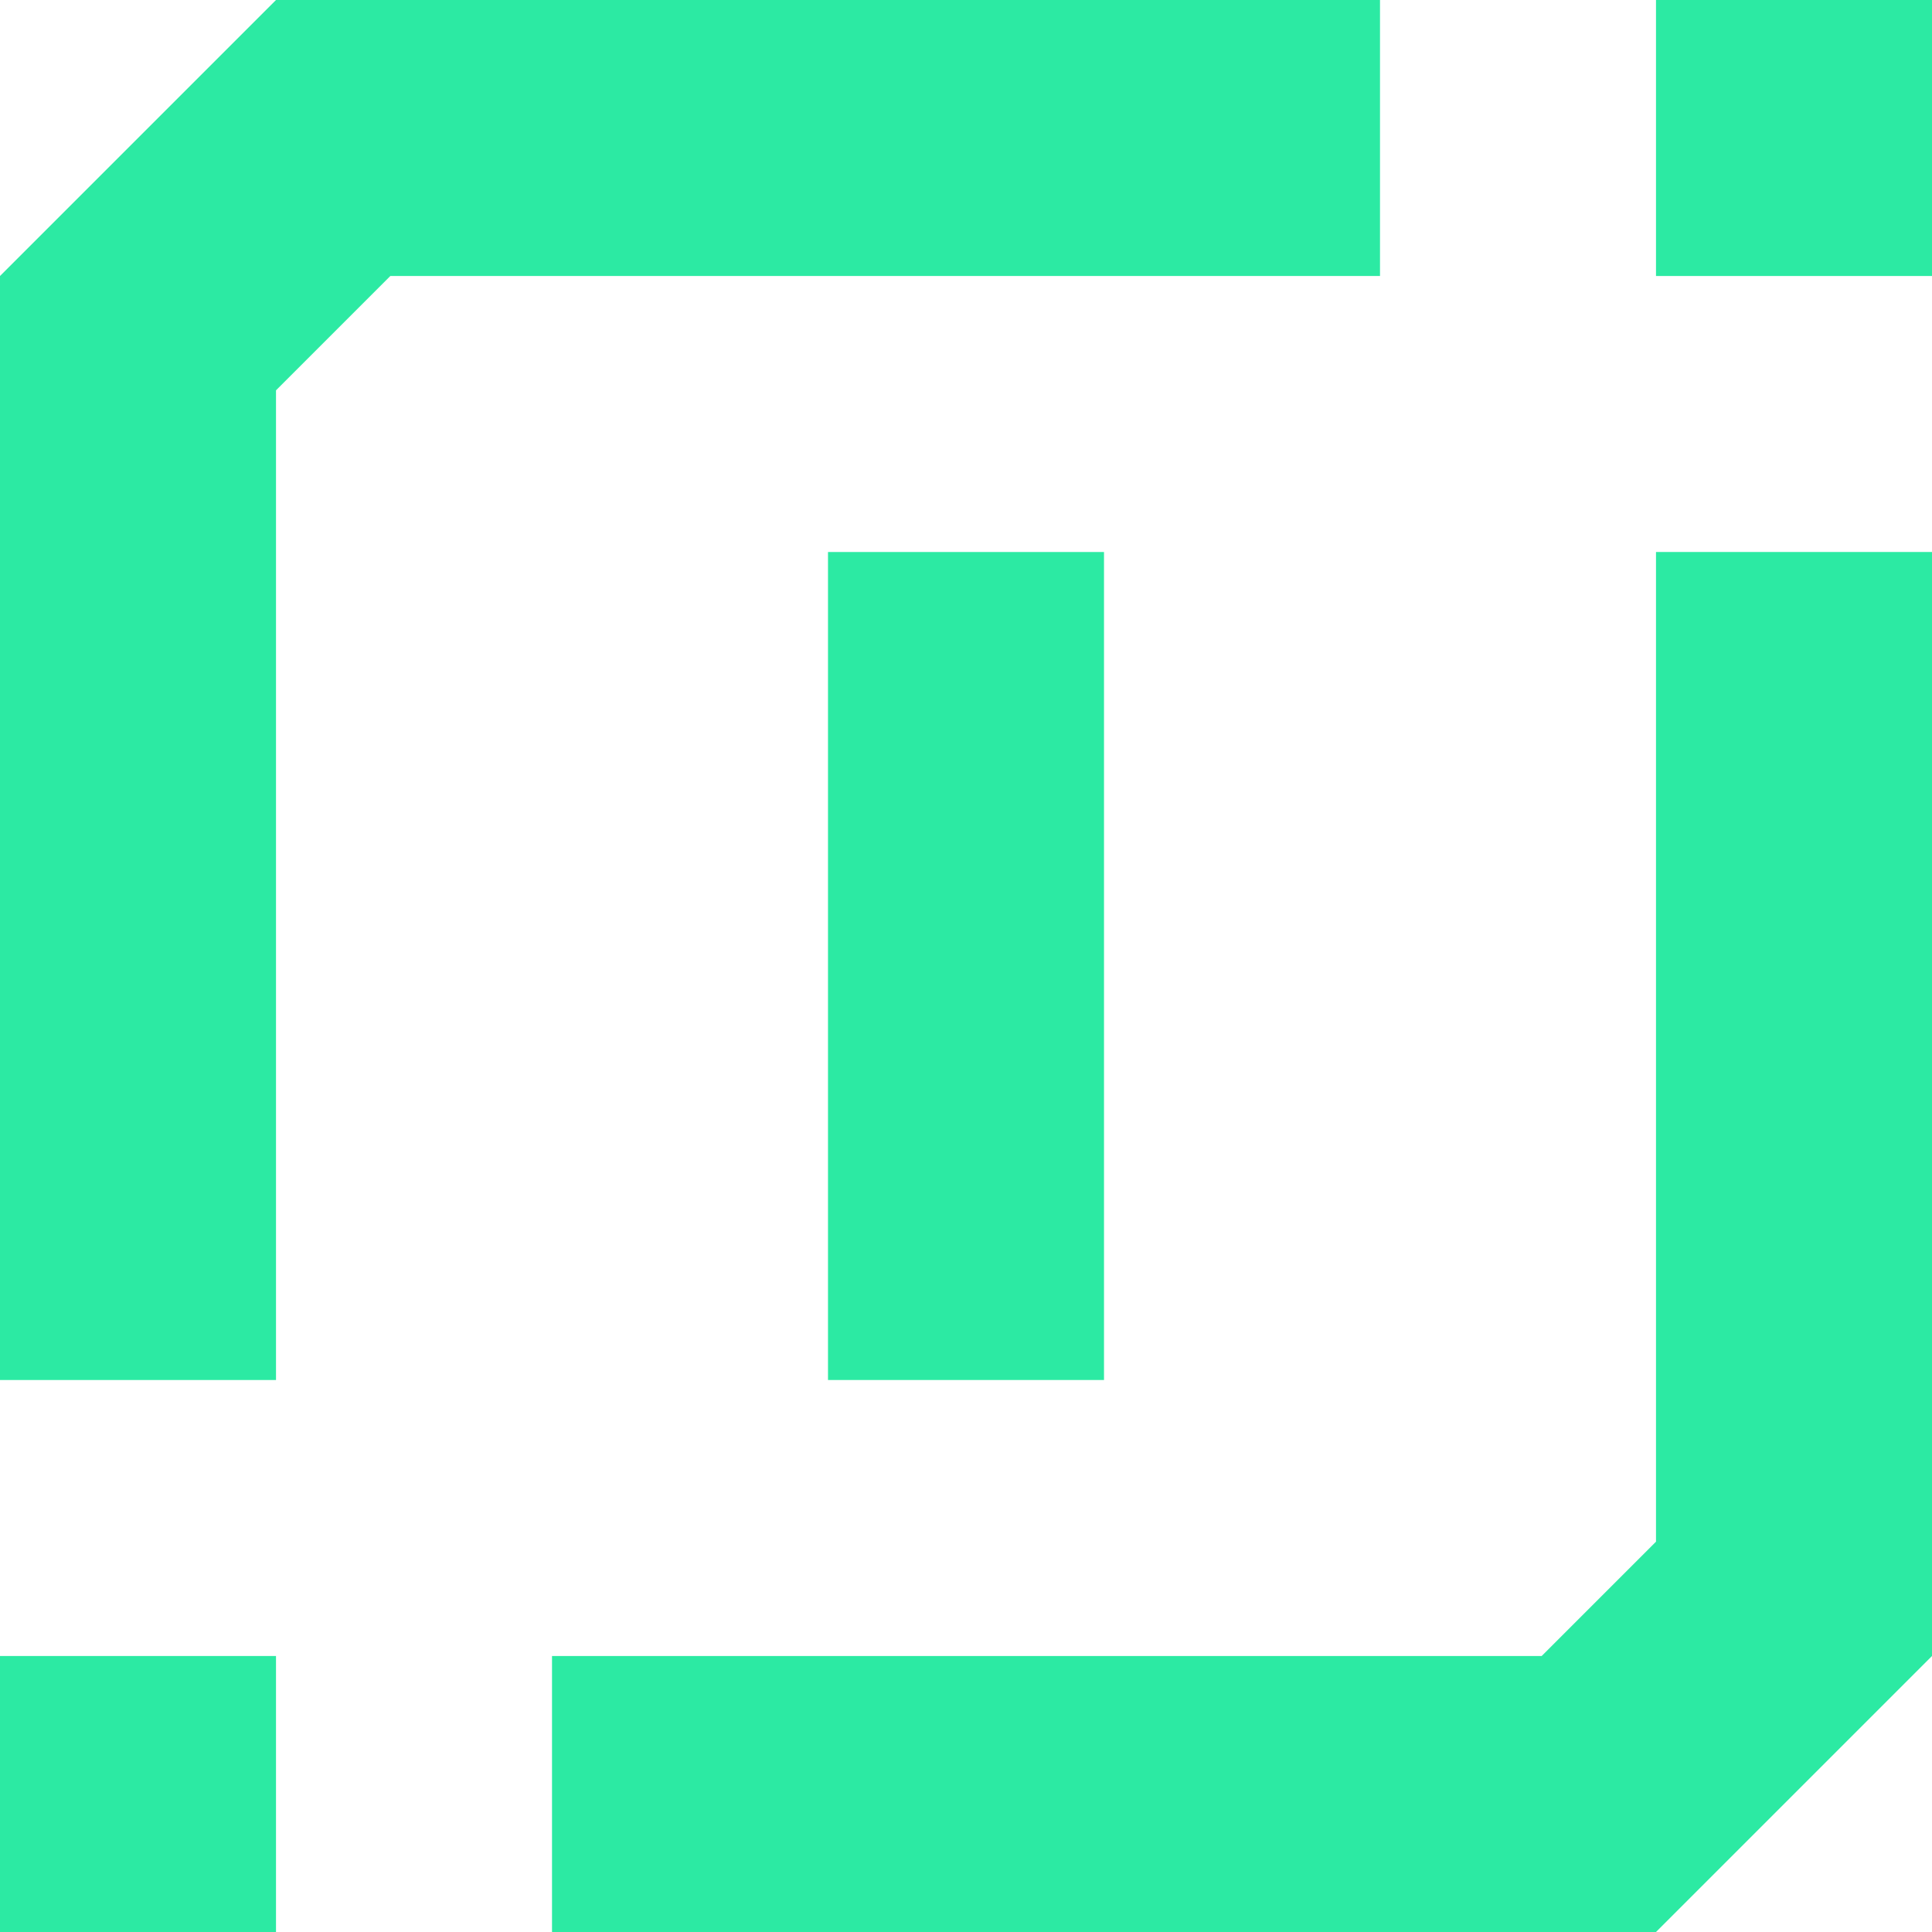 <svg viewBox="0 0 185.208 185.208" xmlns="http://www.w3.org/2000/svg">
  <g id="layer1" transform="translate(0.376)">
    <path
      style="fill:#2ceaa3;fill-opacity:1;stroke:none;stroke-width:0.265px;stroke-linecap:butt;stroke-linejoin:miter;stroke-opacity:1"
      d="M 158.374,185.208 H 52.541 V 158.75 h 94.874 l 10.959,-10.959 V 52.917 h 26.458 V 158.75 Z"
      id="path1155-3"
    />
    <path
      style="fill:#2ceaa3;fill-opacity:1;stroke:none;stroke-width:0.265px;stroke-linecap:butt;stroke-linejoin:miter;stroke-opacity:1"
      d="M 184.832,26.458 H 158.374 V -3.3333332e-7 l 26.458,9.9999995e-7 z"
      id="path1155-3-4"
    />
    <path
      style="fill:#2ceaa3;fill-opacity:1;stroke:none;stroke-width:0.265px;stroke-linecap:butt;stroke-linejoin:miter;stroke-opacity:1"
      d="M 105.457,132.292 H 78.999 l 3e-6,-79.375 h 26.458 z"
      id="path1155-3-4-1-5"
    />
    <path
      style="fill:#2ceaa3;fill-opacity:1;stroke:none;stroke-width:0.265px;stroke-linecap:butt;stroke-linejoin:miter;stroke-opacity:1"
      d="M 26.082,3.3333334e-6 H 131.916 V 26.458 H 37.042 l -10.959,10.959 V 132.292 H -0.376 V 26.458 Z"
      id="path1155-3-5"
    />
    <path
      style="fill:#2ceaa3;fill-opacity:1;stroke:none;stroke-width:0.265px;stroke-linecap:butt;stroke-linejoin:miter;stroke-opacity:1"
      d="M -0.376,158.75 H 26.082 v 26.458 H -0.376 Z"
      id="path1155-3-4-2"
    />
  </g>
</svg>

